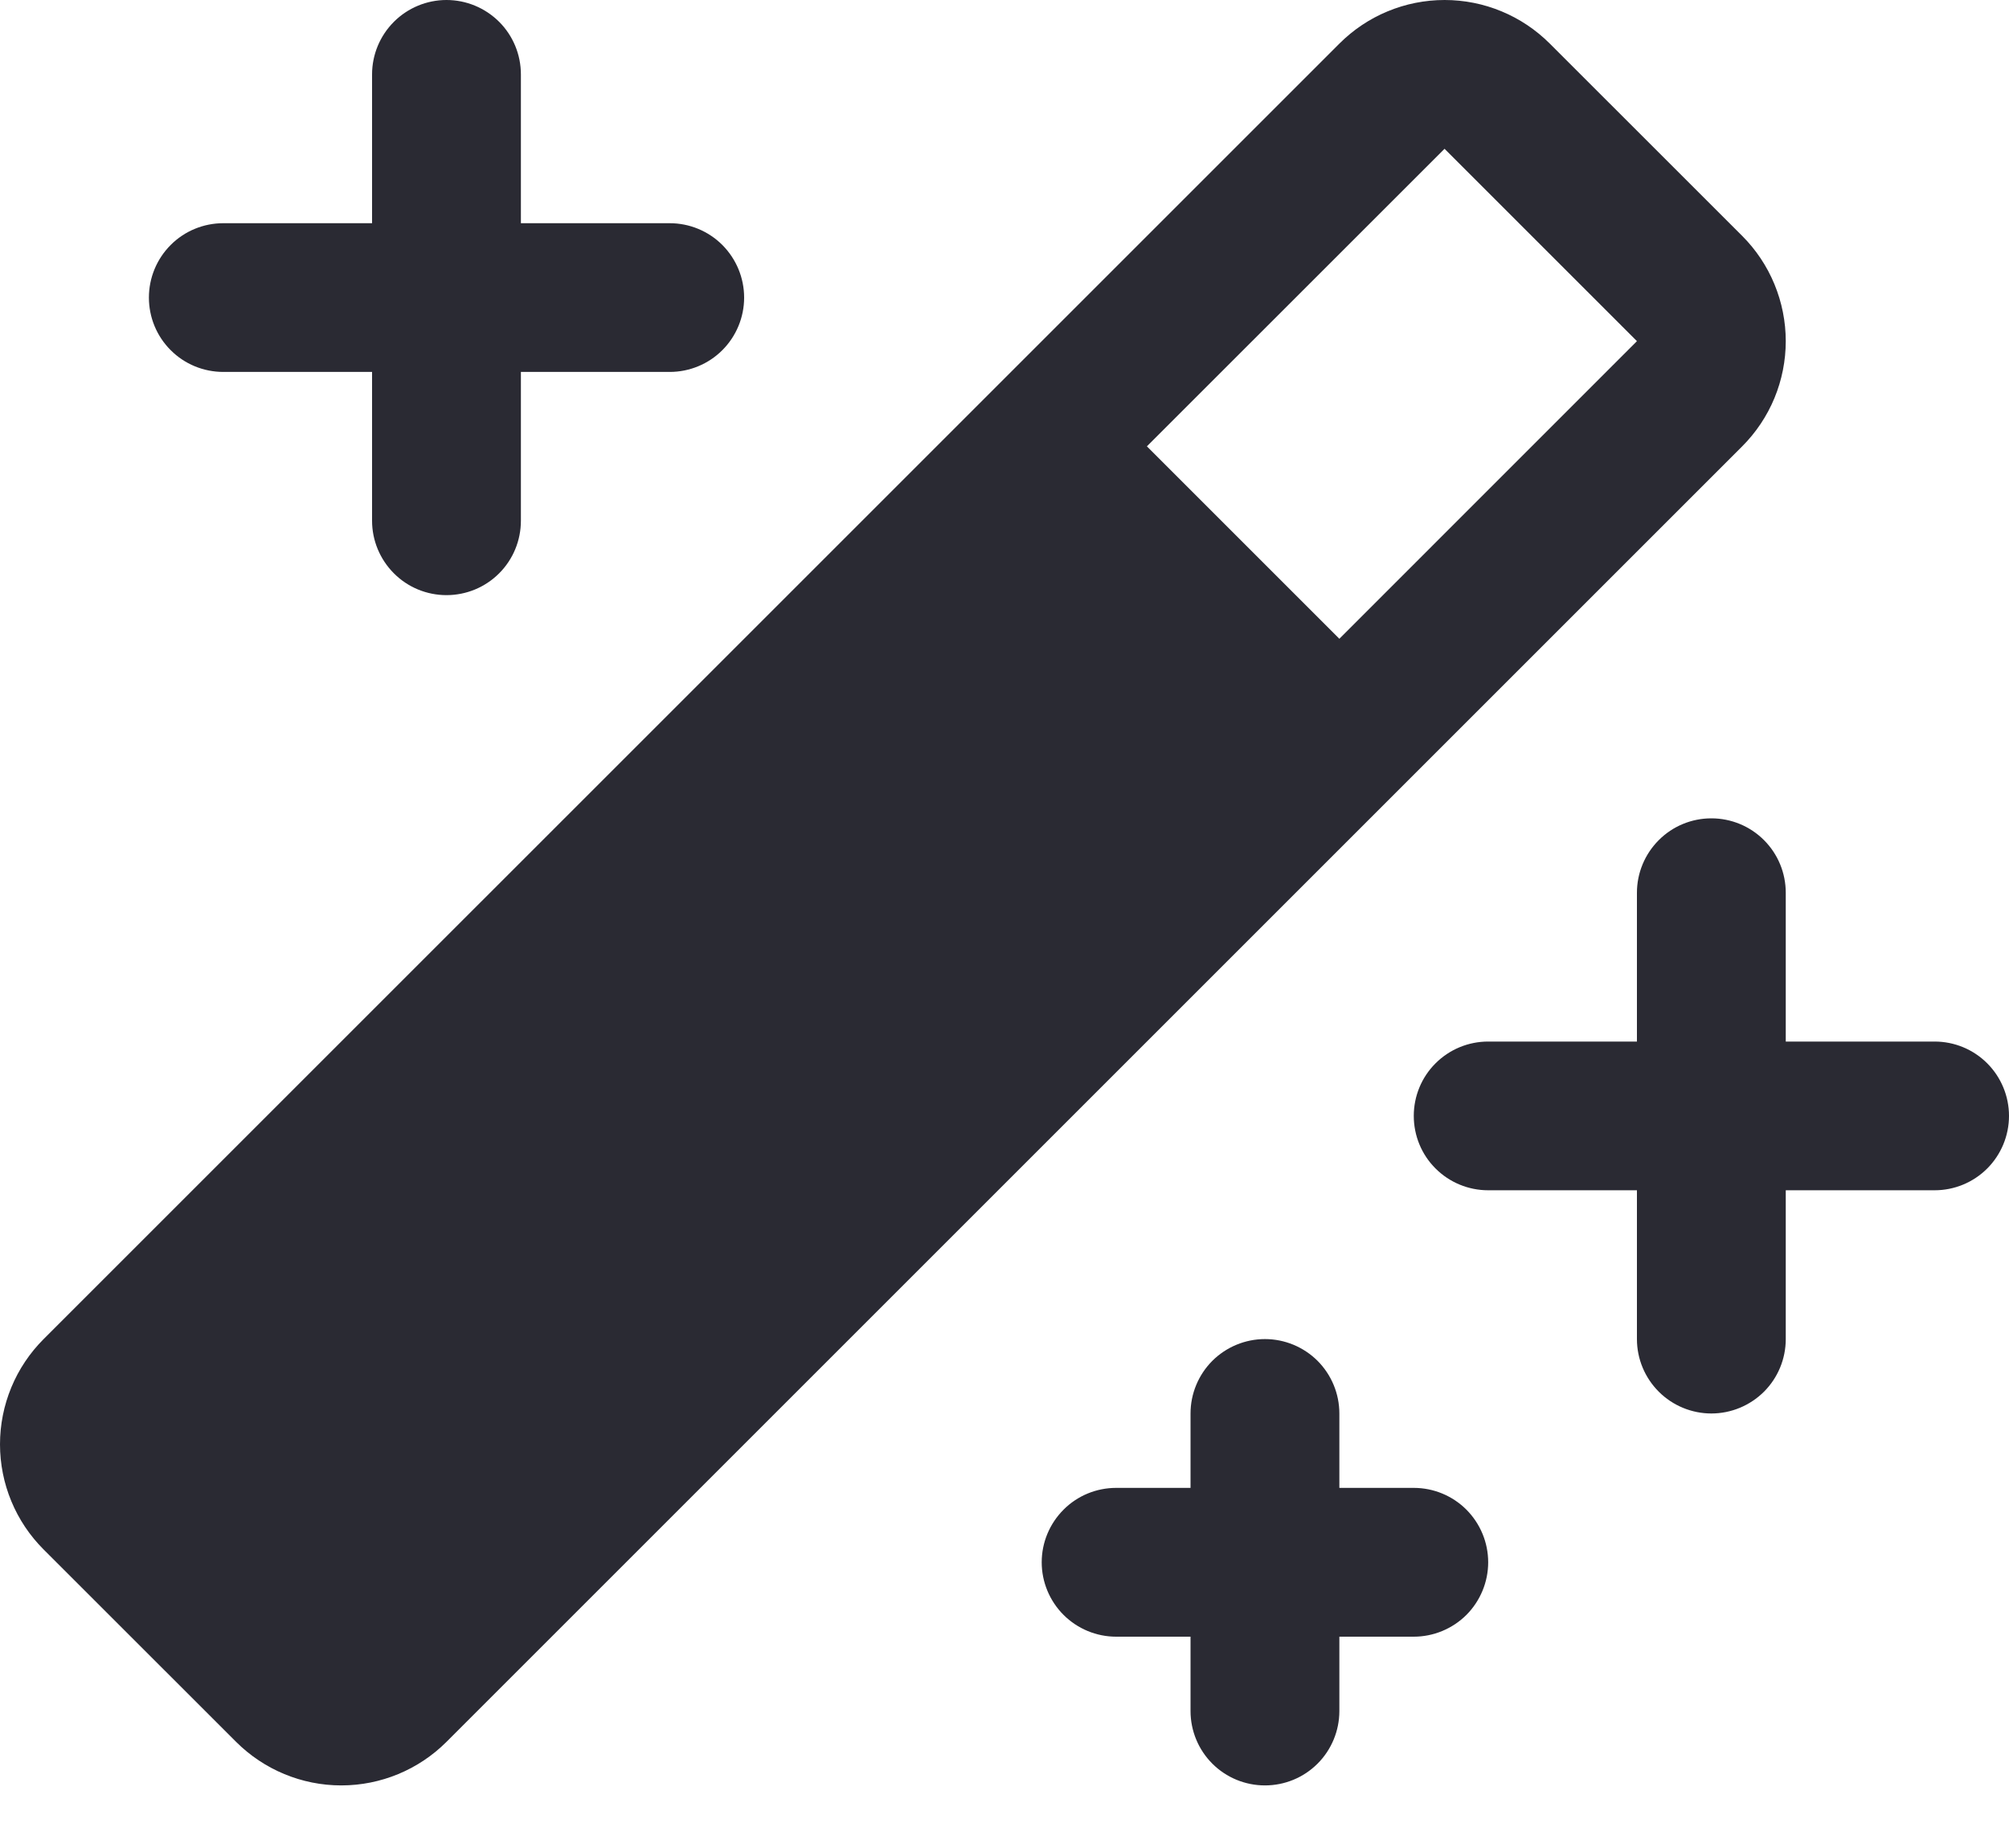 <svg width="25" height="23" viewBox="0 0 25 23" fill="none" xmlns="http://www.w3.org/2000/svg">
<path d="M25 13.888C25 14.134 24.902 14.37 24.729 14.543C24.555 14.717 24.32 14.814 24.074 14.814H22.222V16.666C22.222 16.912 22.125 17.147 21.951 17.321C21.777 17.494 21.542 17.592 21.296 17.592C21.051 17.592 20.815 17.494 20.642 17.321C20.468 17.147 20.37 16.912 20.37 16.666V14.814H18.519C18.273 14.814 18.038 14.717 17.864 14.543C17.69 14.37 17.593 14.134 17.593 13.888C17.593 13.643 17.69 13.407 17.864 13.234C18.038 13.06 18.273 12.963 18.519 12.963H20.37V11.111C20.37 10.865 20.468 10.63 20.642 10.456C20.815 10.282 21.051 10.185 21.296 10.185C21.542 10.185 21.777 10.282 21.951 10.456C22.125 10.63 22.222 10.865 22.222 11.111V12.963H24.074C24.32 12.963 24.555 13.06 24.729 13.234C24.902 13.407 25 13.643 25 13.888ZM2.779 4.629H4.63V6.481C4.63 6.727 4.728 6.962 4.902 7.136C5.075 7.31 5.311 7.407 5.556 7.407C5.802 7.407 6.037 7.31 6.211 7.136C6.385 6.962 6.482 6.727 6.482 6.481V4.629H8.334C8.579 4.629 8.815 4.532 8.989 4.358C9.162 4.185 9.26 3.949 9.26 3.704C9.26 3.458 9.162 3.223 8.989 3.049C8.815 2.875 8.579 2.778 8.334 2.778H6.482V0.926C6.482 0.68 6.385 0.445 6.211 0.271C6.037 0.098 5.802 0 5.556 0C5.311 0 5.075 0.098 4.902 0.271C4.728 0.445 4.63 0.68 4.63 0.926V2.778H2.779C2.533 2.778 2.297 2.875 2.124 3.049C1.95 3.223 1.853 3.458 1.853 3.704C1.853 3.949 1.95 4.185 2.124 4.358C2.297 4.532 2.533 4.629 2.779 4.629ZM17.593 18.518H16.667V17.592C16.667 17.346 16.569 17.111 16.396 16.937C16.222 16.764 15.987 16.666 15.741 16.666C15.495 16.666 15.26 16.764 15.086 16.937C14.913 17.111 14.815 17.346 14.815 17.592V18.518H13.889C13.644 18.518 13.408 18.615 13.235 18.789C13.061 18.963 12.963 19.198 12.963 19.444C12.963 19.689 13.061 19.925 13.235 20.099C13.408 20.272 13.644 20.37 13.889 20.37H14.815V21.296C14.815 21.541 14.913 21.777 15.086 21.95C15.26 22.124 15.495 22.221 15.741 22.221C15.987 22.221 16.222 22.124 16.396 21.95C16.569 21.777 16.667 21.541 16.667 21.296V20.37H17.593C17.838 20.37 18.074 20.272 18.248 20.099C18.421 19.925 18.519 19.689 18.519 19.444C18.519 19.198 18.421 18.963 18.248 18.789C18.074 18.615 17.838 18.518 17.593 18.518ZM21.68 5.555L5.556 21.679C5.209 22.026 4.738 22.221 4.247 22.221C3.756 22.221 3.286 22.026 2.938 21.679L0.543 19.285C0.371 19.113 0.234 18.909 0.141 18.684C0.048 18.46 0 18.219 0 17.976C0 17.732 0.048 17.492 0.141 17.267C0.234 17.042 0.371 16.838 0.543 16.666L16.667 0.543C16.839 0.371 17.043 0.234 17.268 0.141C17.492 0.048 17.733 0 17.977 0C18.22 0 18.461 0.048 18.685 0.141C18.91 0.234 19.114 0.371 19.286 0.543L21.68 2.936C21.852 3.108 21.988 3.312 22.081 3.537C22.174 3.762 22.222 4.003 22.222 4.246C22.222 4.489 22.174 4.73 22.081 4.955C21.988 5.179 21.852 5.383 21.68 5.555ZM20.37 4.246L17.976 1.852L14.272 5.555L16.667 7.95L20.37 4.246Z" fill="#2A2A33"/>
</svg>
